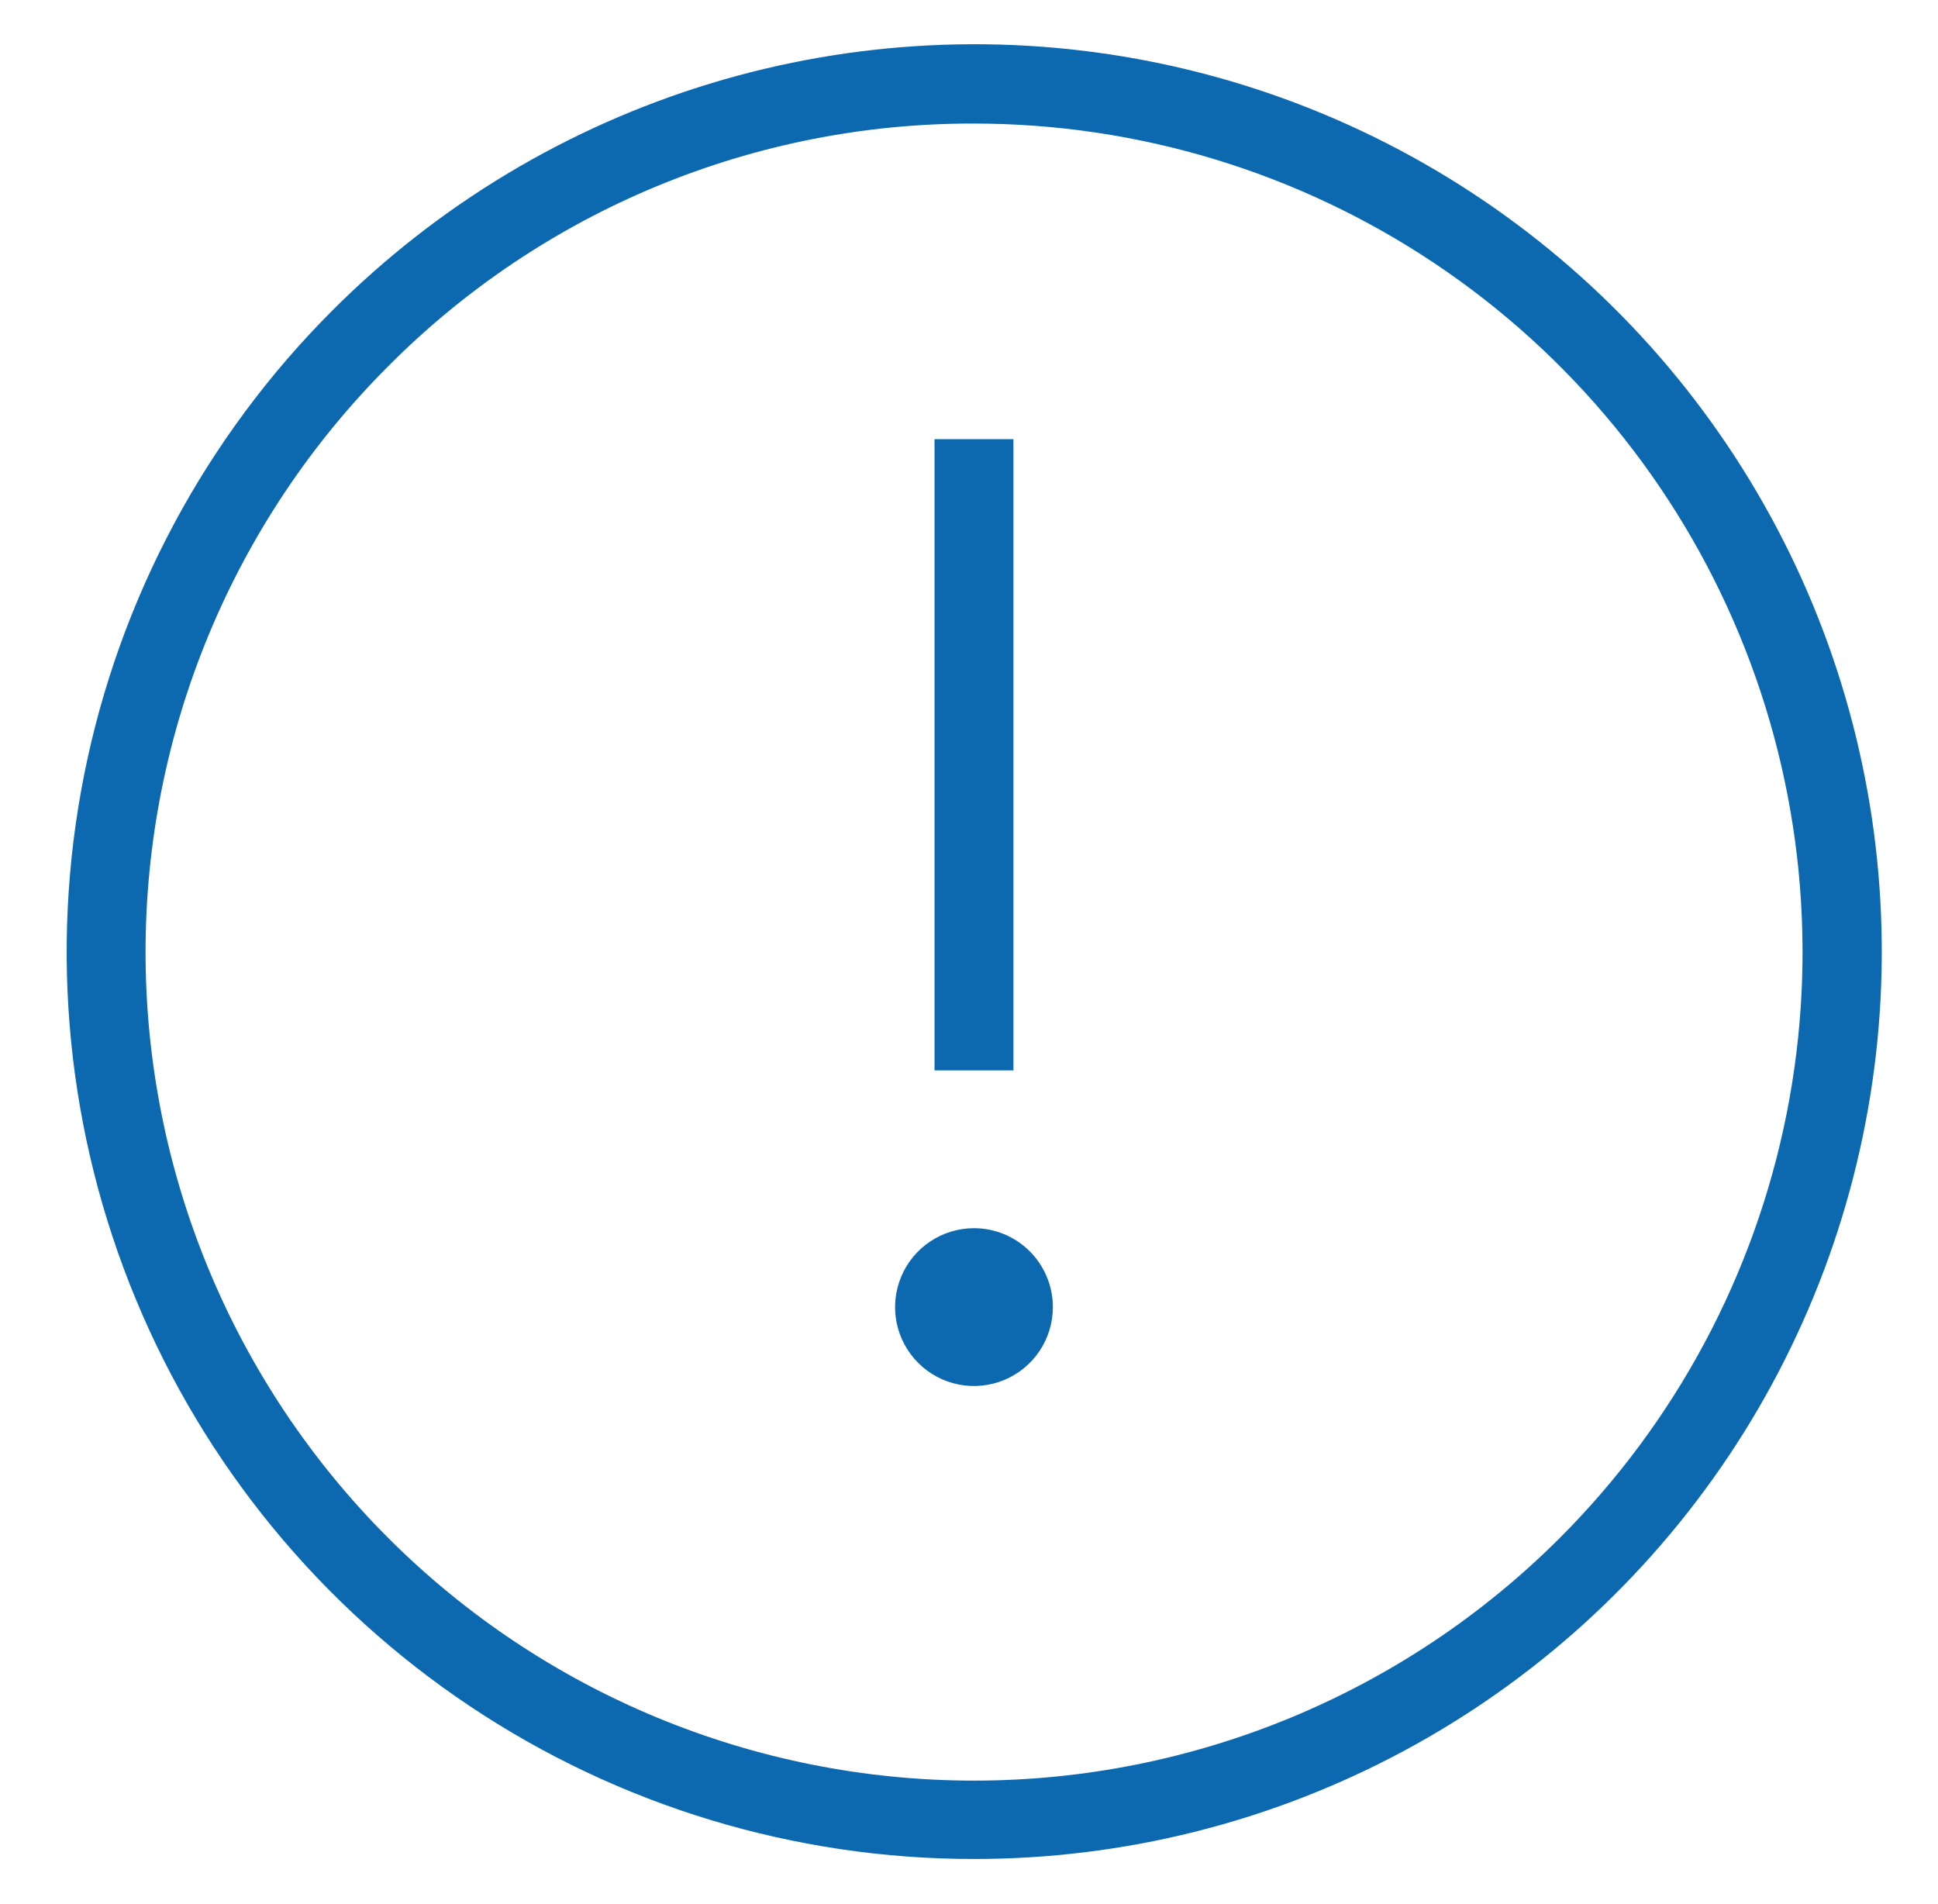 <svg width="57" height="56" viewBox="0 0 57 56" fill="none" xmlns="http://www.w3.org/2000/svg">
<path d="M29.807 12.916H27.486V31.48H29.807V12.916Z" fill="#0C69B0"/>
<path d="M28.646 36.121C28.187 36.121 27.739 36.258 27.357 36.513C26.976 36.768 26.678 37.13 26.503 37.554C26.327 37.978 26.281 38.445 26.37 38.895C26.46 39.345 26.681 39.758 27.006 40.083C27.33 40.407 27.744 40.629 28.194 40.718C28.644 40.807 29.11 40.762 29.534 40.586C29.958 40.41 30.321 40.113 30.576 39.731C30.831 39.35 30.967 38.901 30.967 38.442C30.967 37.827 30.722 37.236 30.287 36.801C29.852 36.366 29.262 36.121 28.646 36.121Z" fill="#0C69B0"/>
<path d="M28.646 54.673C23.369 54.675 18.21 53.111 13.822 50.18C9.433 47.249 6.013 43.083 3.993 38.207C1.973 33.332 1.444 27.967 2.474 22.791C3.503 17.615 6.045 12.861 9.777 9.13C12.879 6.024 16.699 3.731 20.899 2.454C25.1 1.178 29.55 0.957 33.856 1.811C38.162 2.666 42.19 4.57 45.585 7.354C48.979 10.138 51.634 13.717 53.314 17.772C54.994 21.828 55.648 26.235 55.218 30.604C54.787 34.973 53.285 39.168 50.846 42.818C48.406 46.467 45.104 49.459 41.231 51.526C37.359 53.594 33.036 54.675 28.646 54.673ZM28.646 3.634C25.445 3.625 22.274 4.252 19.317 5.477C16.36 6.702 13.675 8.501 11.418 10.771C6.848 15.341 4.281 21.538 4.281 28.001C4.281 34.463 6.848 40.661 11.418 45.231C15.987 49.8 22.185 52.368 28.648 52.368C35.11 52.368 41.308 49.8 45.877 45.231C49.286 41.823 51.607 37.481 52.548 32.754C53.488 28.027 53.006 23.128 51.161 18.675C49.317 14.222 46.193 10.416 42.185 7.739C38.178 5.062 33.466 3.633 28.646 3.634Z" fill="#0C69B0"/>
</svg>
